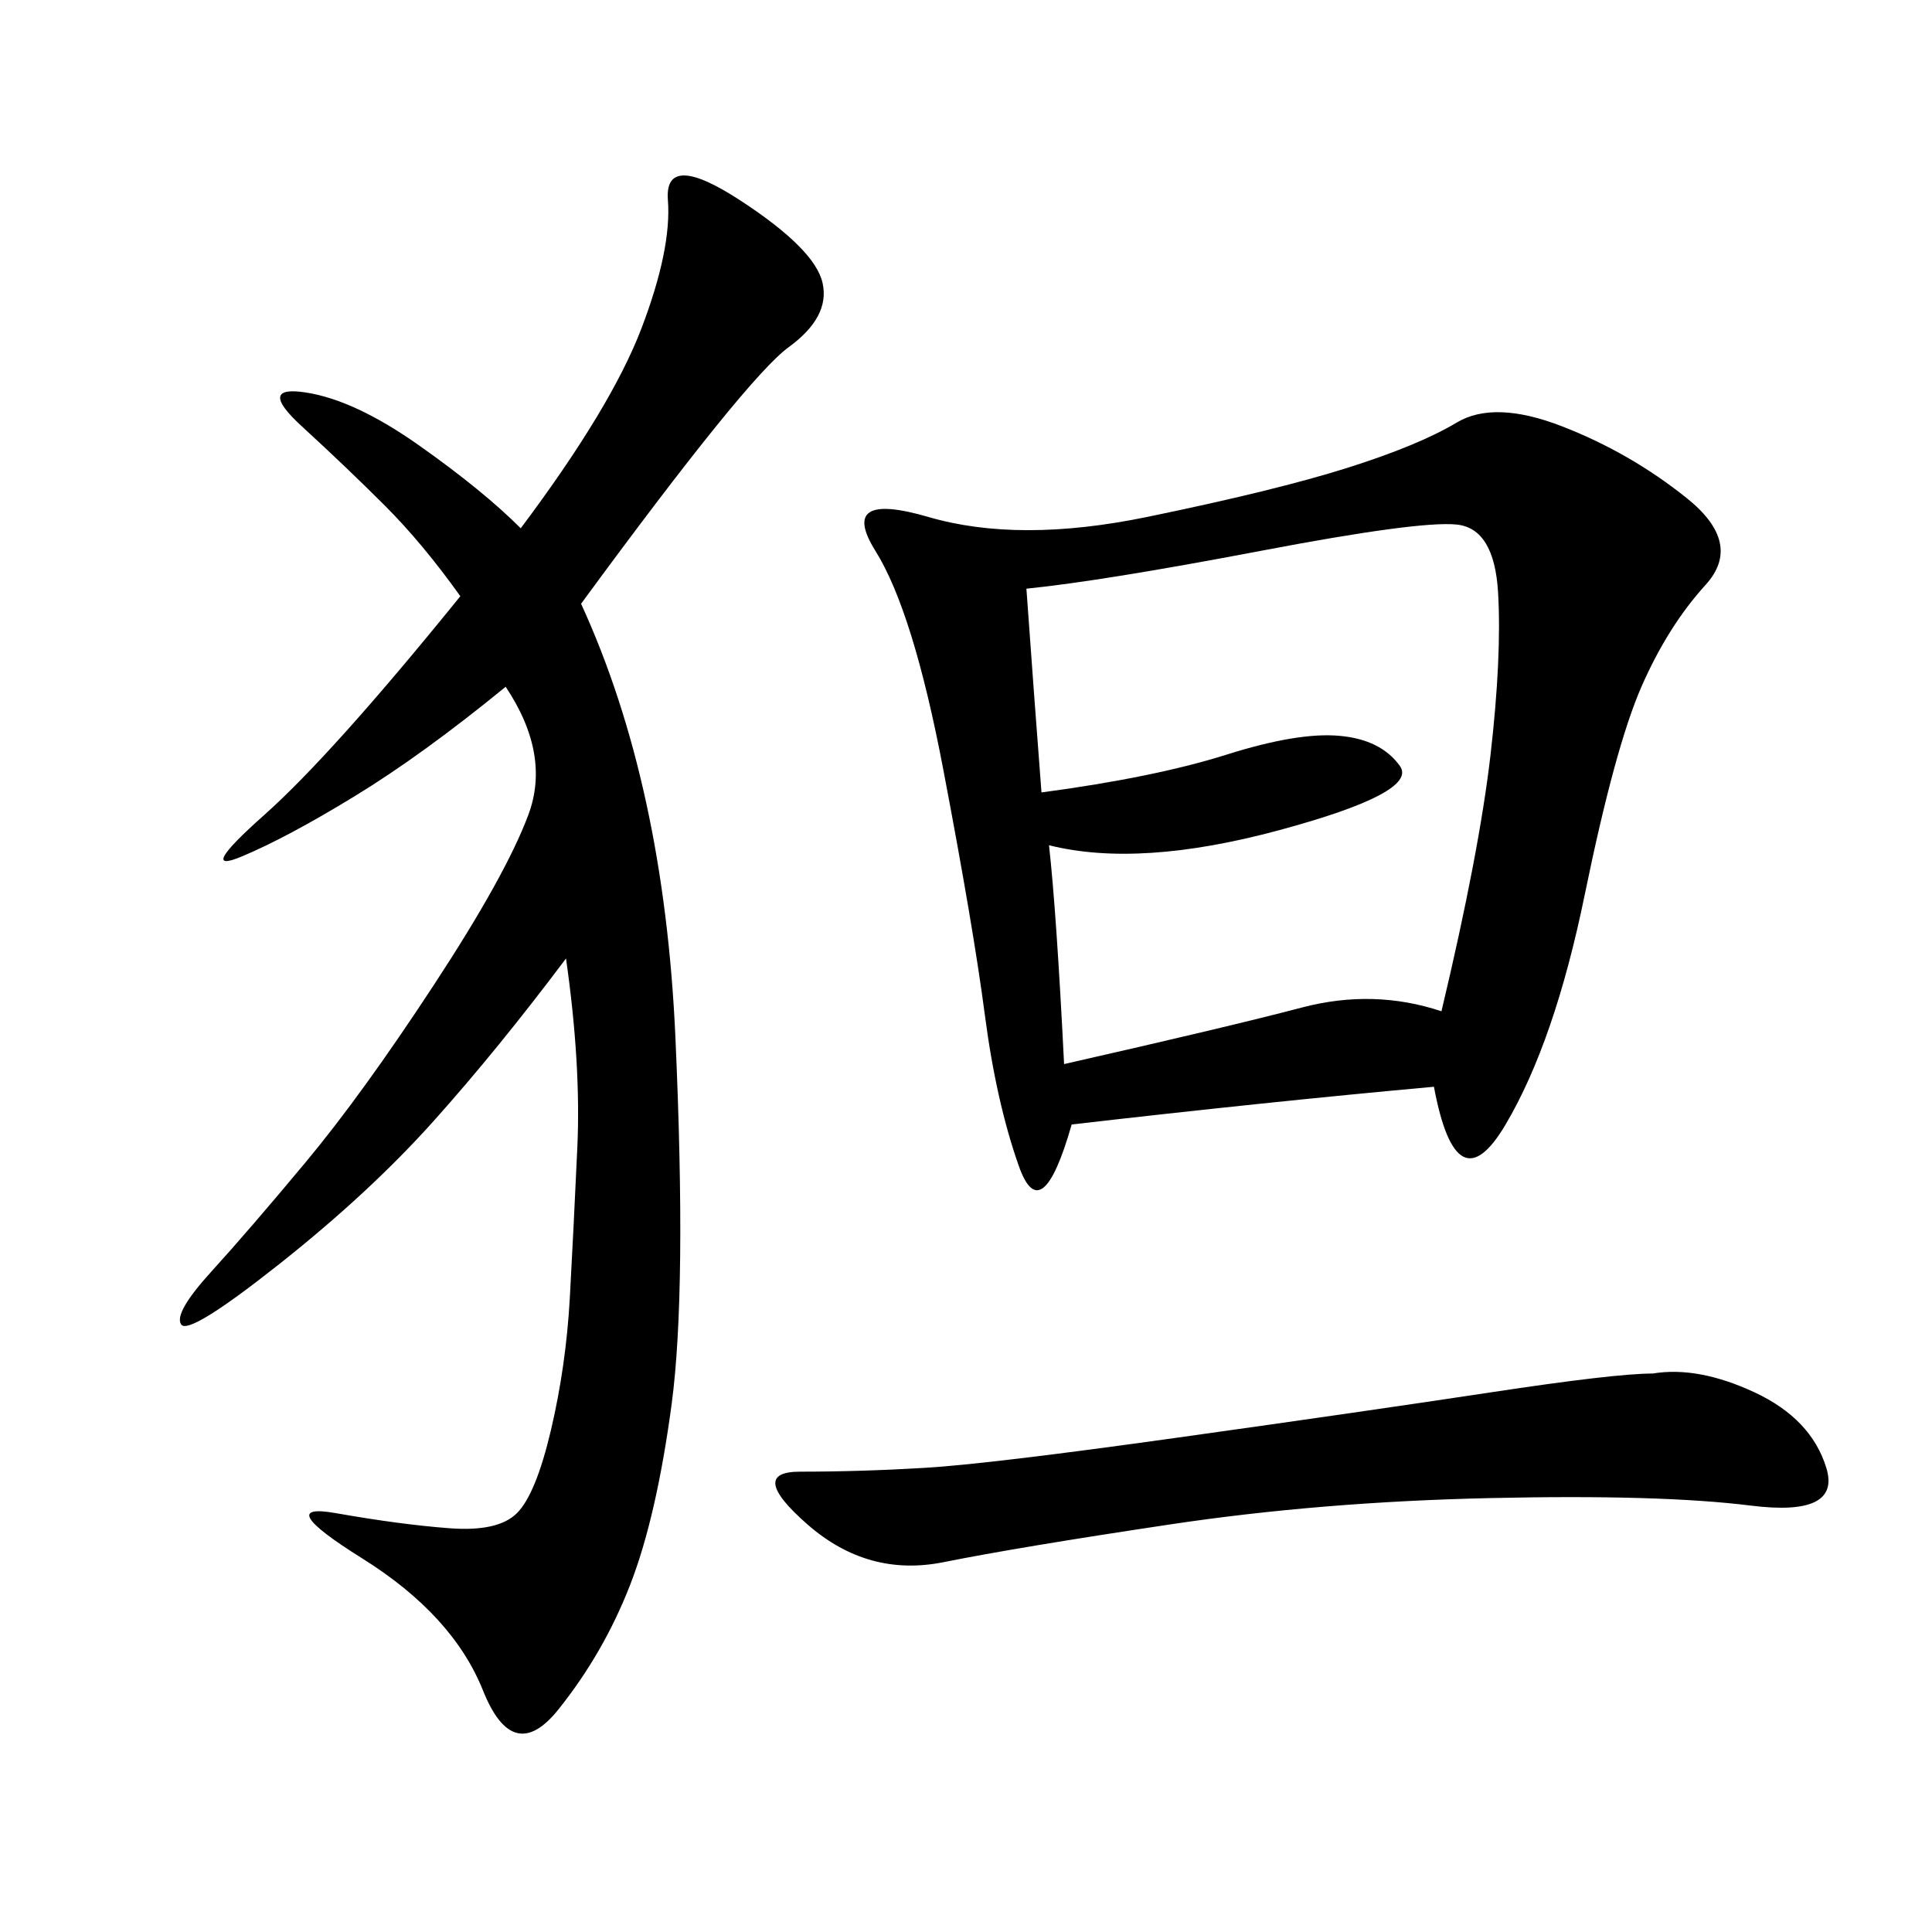 <svg xmlns="http://www.w3.org/2000/svg" xmlns:xlink="http://www.w3.org/1999/xlink" width="300" height="300"><path d="M222.66 168.75Q196.88 171.09 166.41 174.61L166.41 174.61Q161.72 191.02 158.20 181.05Q154.69 171.09 152.93 157.62Q151.17 144.14 146.48 119.53Q141.80 94.92 135.94 85.55Q130.08 76.17 144.14 80.27Q158.20 84.38 178.13 80.27Q198.05 76.17 209.18 72.66Q220.31 69.14 226.17 65.63Q232.03 62.11 242.58 66.21Q253.13 70.31 261.91 77.34Q270.70 84.38 264.84 90.82Q258.98 97.27 254.88 106.64Q250.78 116.02 246.09 138.87Q241.41 161.72 233.79 174.61Q226.17 187.50 222.66 168.75L222.66 168.75ZM90.23 93.75Q103.13 121.88 104.88 161.13Q106.64 200.39 104.30 217.97Q101.95 235.55 97.85 246.09Q93.75 256.64 86.72 265.43Q79.69 274.22 75 262.50Q70.31 250.78 56.25 241.99Q42.19 233.20 52.15 234.96Q62.11 236.72 69.73 237.30Q77.34 237.89 80.27 234.96Q83.20 232.03 85.55 222.07Q87.89 212.11 88.48 201.56Q89.06 191.02 89.65 178.13Q90.23 165.23 87.89 148.83L87.89 148.83Q77.34 162.89 67.38 174.02Q57.42 185.16 43.36 196.29Q29.30 207.42 28.13 205.66Q26.95 203.91 32.81 197.46Q38.67 191.02 47.46 180.47Q56.25 169.92 67.38 152.93Q78.52 135.94 82.03 126.56Q85.55 117.19 78.52 106.64L78.52 106.64Q65.63 117.19 55.08 123.63Q44.53 130.08 37.50 133.01Q30.47 135.94 41.02 126.56Q51.56 117.19 71.48 92.58L71.48 92.58Q65.63 84.38 59.77 78.52Q53.91 72.66 46.88 66.21Q39.84 59.77 47.46 60.94Q55.08 62.11 65.04 69.14Q75 76.17 80.86 82.03L80.86 82.03Q94.92 63.28 99.61 50.98Q104.30 38.67 103.71 31.05Q103.13 23.44 114.84 31.05Q126.56 38.67 127.73 43.95Q128.91 49.22 122.46 53.91Q116.02 58.59 90.23 93.75L90.23 93.75ZM159.38 91.41Q160.55 107.81 161.72 123.05L161.72 123.05Q179.30 120.70 190.43 117.19Q201.56 113.67 208.01 114.26Q214.45 114.84 217.38 118.95Q220.31 123.05 198.63 128.91Q176.95 134.77 162.89 131.25L162.89 131.25Q164.06 141.80 165.23 165.23L165.23 165.23Q191.02 159.38 202.15 156.45Q213.28 153.52 223.83 157.03L223.83 157.03Q229.69 132.42 231.45 117.19Q233.20 101.95 232.62 91.99Q232.03 82.03 226.17 81.45Q220.31 80.86 195.70 85.55Q171.09 90.23 159.38 91.41L159.38 91.41ZM256.64 213.28Q263.67 212.11 272.46 216.21Q281.25 220.31 283.59 227.93Q285.94 235.55 271.88 233.79Q257.81 232.03 231.45 232.62Q205.08 233.20 181.64 236.72Q158.20 240.23 146.48 242.58Q134.77 244.92 125.39 236.72Q116.02 228.52 124.22 228.52L124.22 228.52Q133.59 228.52 143.55 227.93Q153.52 227.34 182.81 223.24Q212.11 219.14 231.45 216.21Q250.78 213.28 256.64 213.28L256.64 213.28Z"/></svg>
